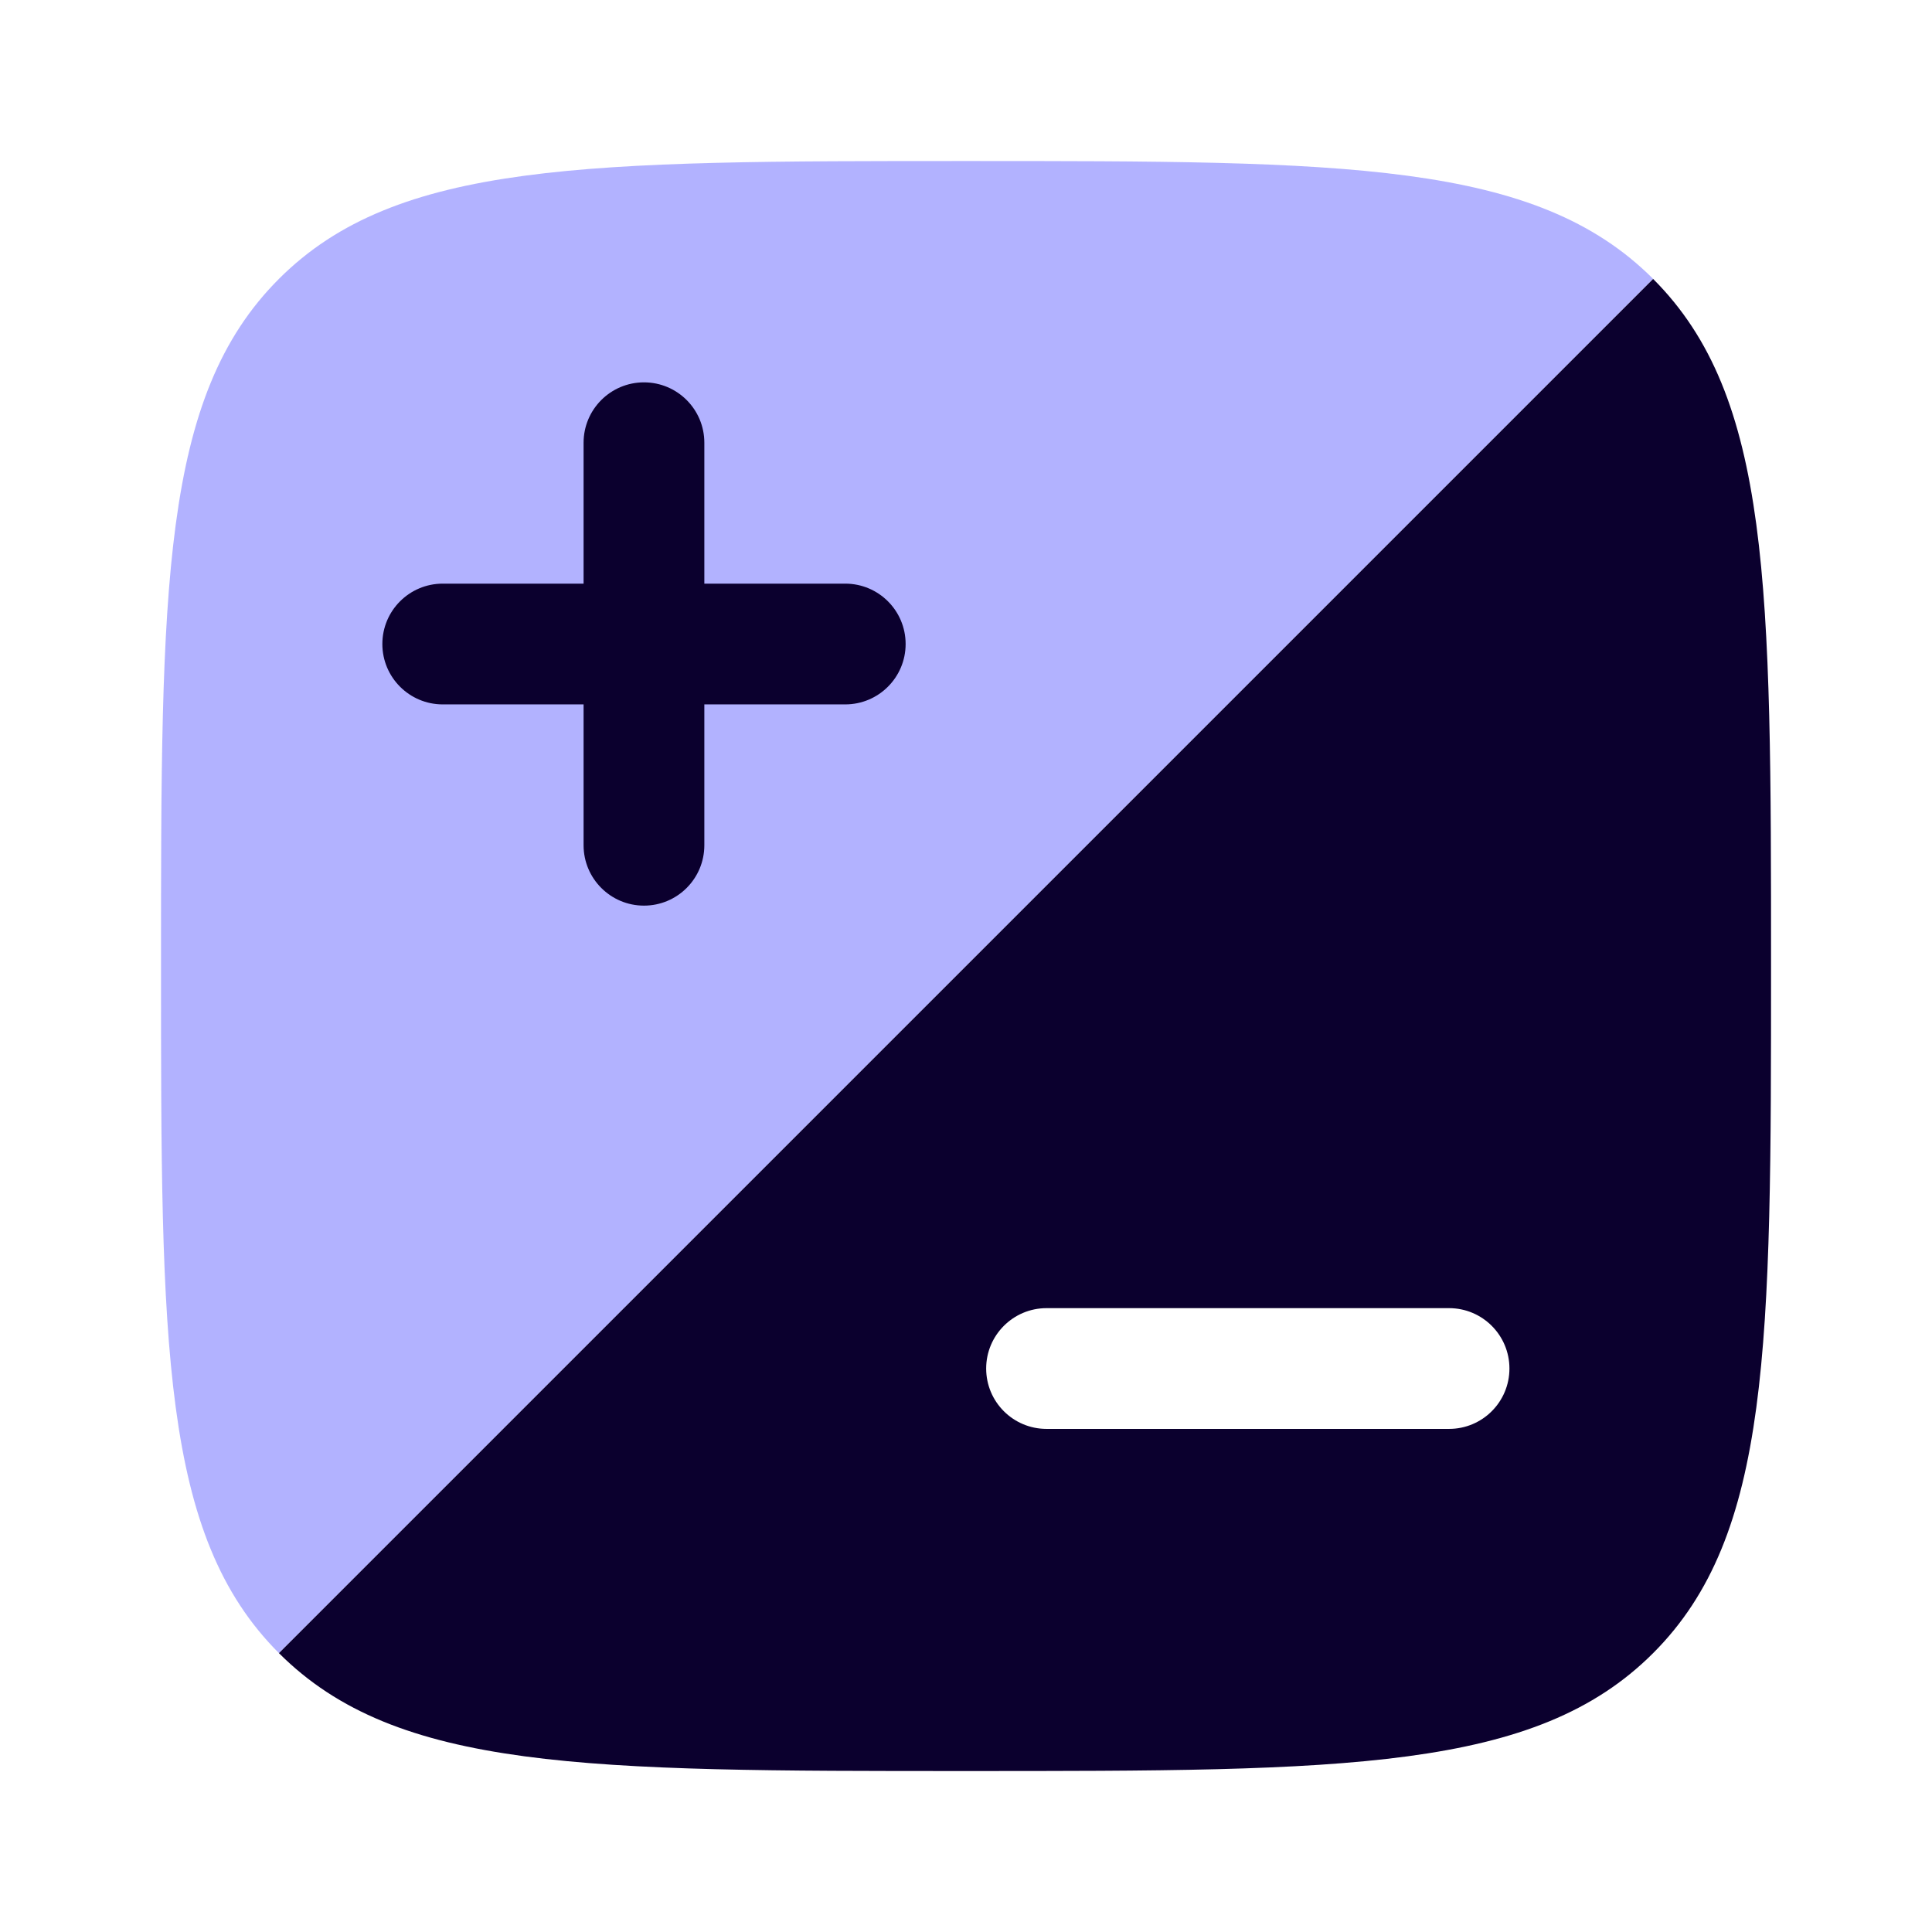 <svg width="32" height="32" viewBox="0 0 32 32" fill="none" xmlns="http://www.w3.org/2000/svg">
<path opacity="0.5" fill-rule="evenodd" clip-rule="evenodd" d="M2.667 16C2.667 22.285 2.667 25.428 4.62 27.381L27.381 4.619C25.428 2.667 22.286 2.667 16 2.667C9.715 2.667 6.572 2.667 4.62 4.619C2.667 6.572 2.667 9.715 2.667 16Z" fill="#6666FF"/>
<path d="M10.666 6.333C11.219 6.333 11.666 6.781 11.666 7.333L11.666 9.667H14C14.552 9.667 15 10.114 15 10.667C15 11.219 14.552 11.667 14 11.667H11.666L11.666 14C11.666 14.552 11.219 15 10.666 15C10.114 15 9.666 14.552 9.666 14L9.666 11.667H7.333C6.781 11.667 6.333 11.219 6.333 10.667C6.333 10.114 6.781 9.667 7.333 9.667H9.666V7.333C9.666 6.781 10.114 6.333 10.666 6.333Z" fill="#0B002E"/>
<path fill-rule="evenodd" clip-rule="evenodd" d="M16.001 29.334C9.715 29.334 6.573 29.334 4.62 27.381L27.381 4.62C29.334 6.572 29.334 9.715 29.334 16.001C29.334 22.286 29.334 25.429 27.381 27.381C25.429 29.334 22.286 29.334 16.001 29.334ZM24.001 23.667C24.553 23.667 25.001 23.22 25.001 22.667C25.001 22.115 24.553 21.667 24.001 21.667H17.334C16.782 21.667 16.334 22.115 16.334 22.667C16.334 23.22 16.782 23.667 17.334 23.667H24.001Z" fill="#0B002E"/>
</svg>
